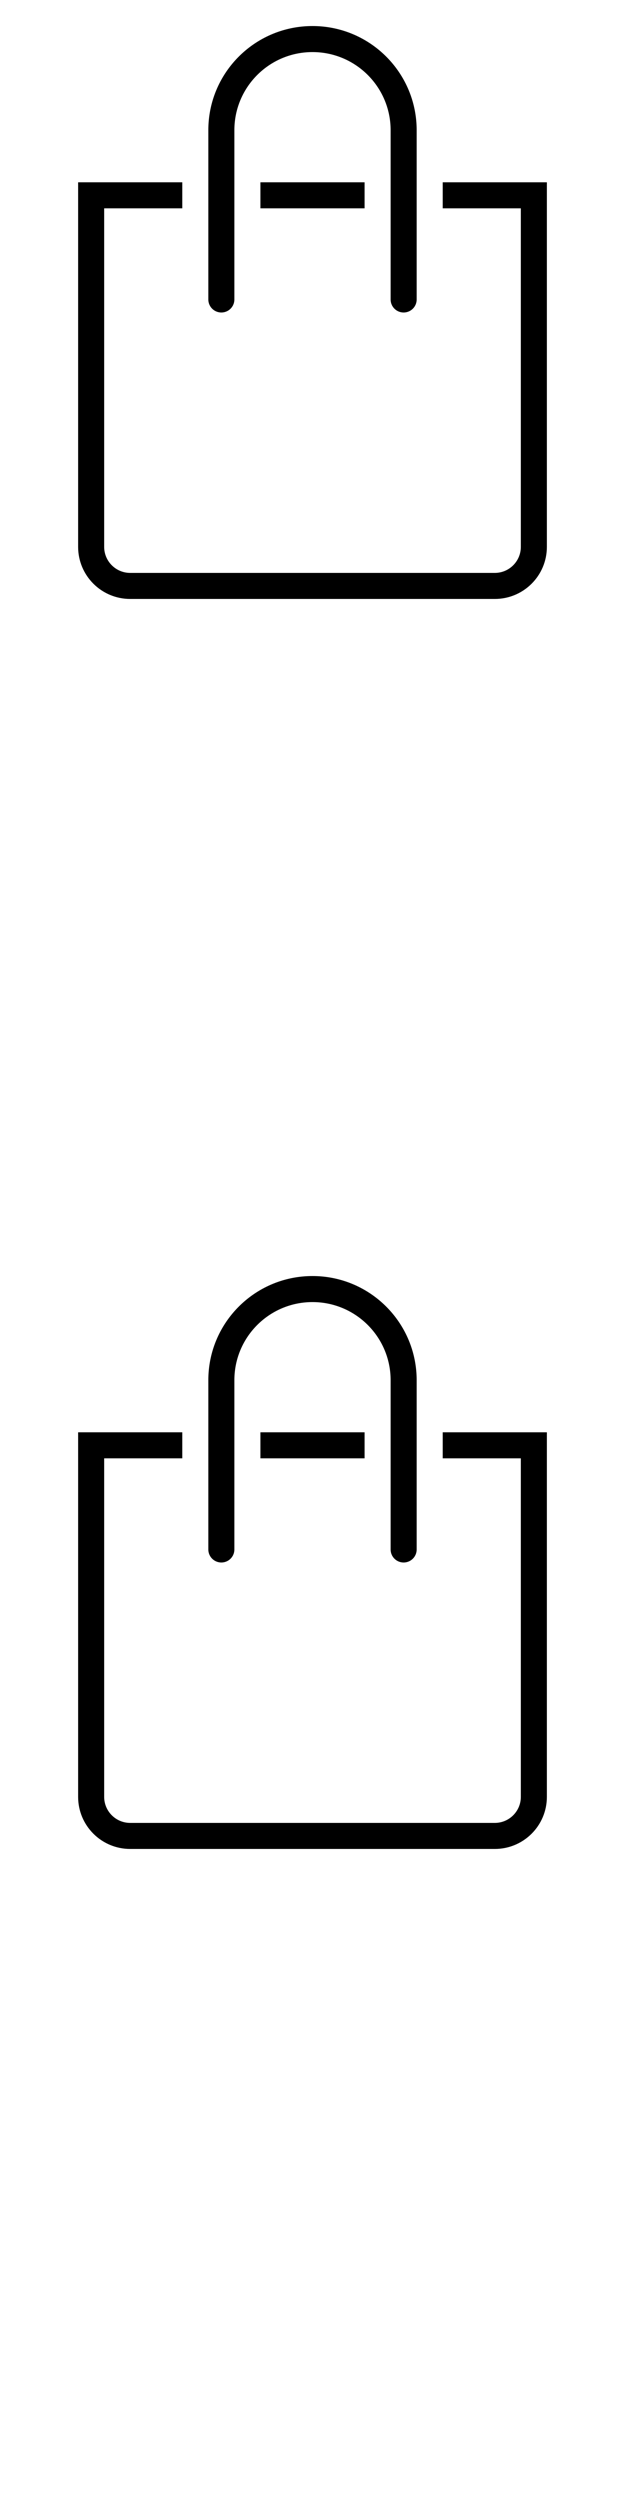 <svg width="24" height="96" xmlns="http://www.w3.org/2000/svg"><style>#filled:not(:target){display:none}#filled:target + #default{display:none}</style><defs><symbol id="icon"><path d="M9 5C9 3.343 10.343 2 12 2s3 1.343 3 3v6.5a.5.5 0 0 0 1 0V5c0-2.209-1.791-4-4-4-2.209 0-4 1.79-4 3.999V11.5a.5.5 0 0 0 1 0z"/><path d="M10 8V7h4v1z"/><path d="M20 8h-3V7h4v14c0 1.105-.895 2-2 2H5c-1.105 0-2-.895-2-2V7h4v1H4v13c0 .552.448 1 1 1h14c.552 0 1-.448 1-1z"/></symbol><symbol id="icon-filled"><path fill-rule="evenodd" d="M7.75 5C7.75 2.653 9.653.75 12 .75S16.25 2.653 16.25 5v1h-1.5V5c0-1.519-1.231-2.75-2.75-2.75S9.25 3.481 9.25 5v1h-1.5zM6 7H3v14c0 1.105.895 2 2 2h14c1.105 0 2-.895 2-2V7H6" clip-rule="evenodd"/></symbol></defs><g id="filled"><use x="0" y="0" href="#icon-filled" fill="#000000f5"/><use x="0" y="24" href="#icon-filled" fill="#fff"/><use x="0" y="48" href="#icon-filled" fill="#000000f5"/><use x="0" y="72" href="#icon-filled" fill="#fff"/></g><g id="default"><use x="0" y="0" href="#icon" fill="#000000f5"/><use x="0" y="24" href="#icon" fill="#fff"/><use x="0" y="48" href="#icon" fill="#000000f5"/><use x="0" y="72" href="#icon" fill="#fff"/></g></svg>